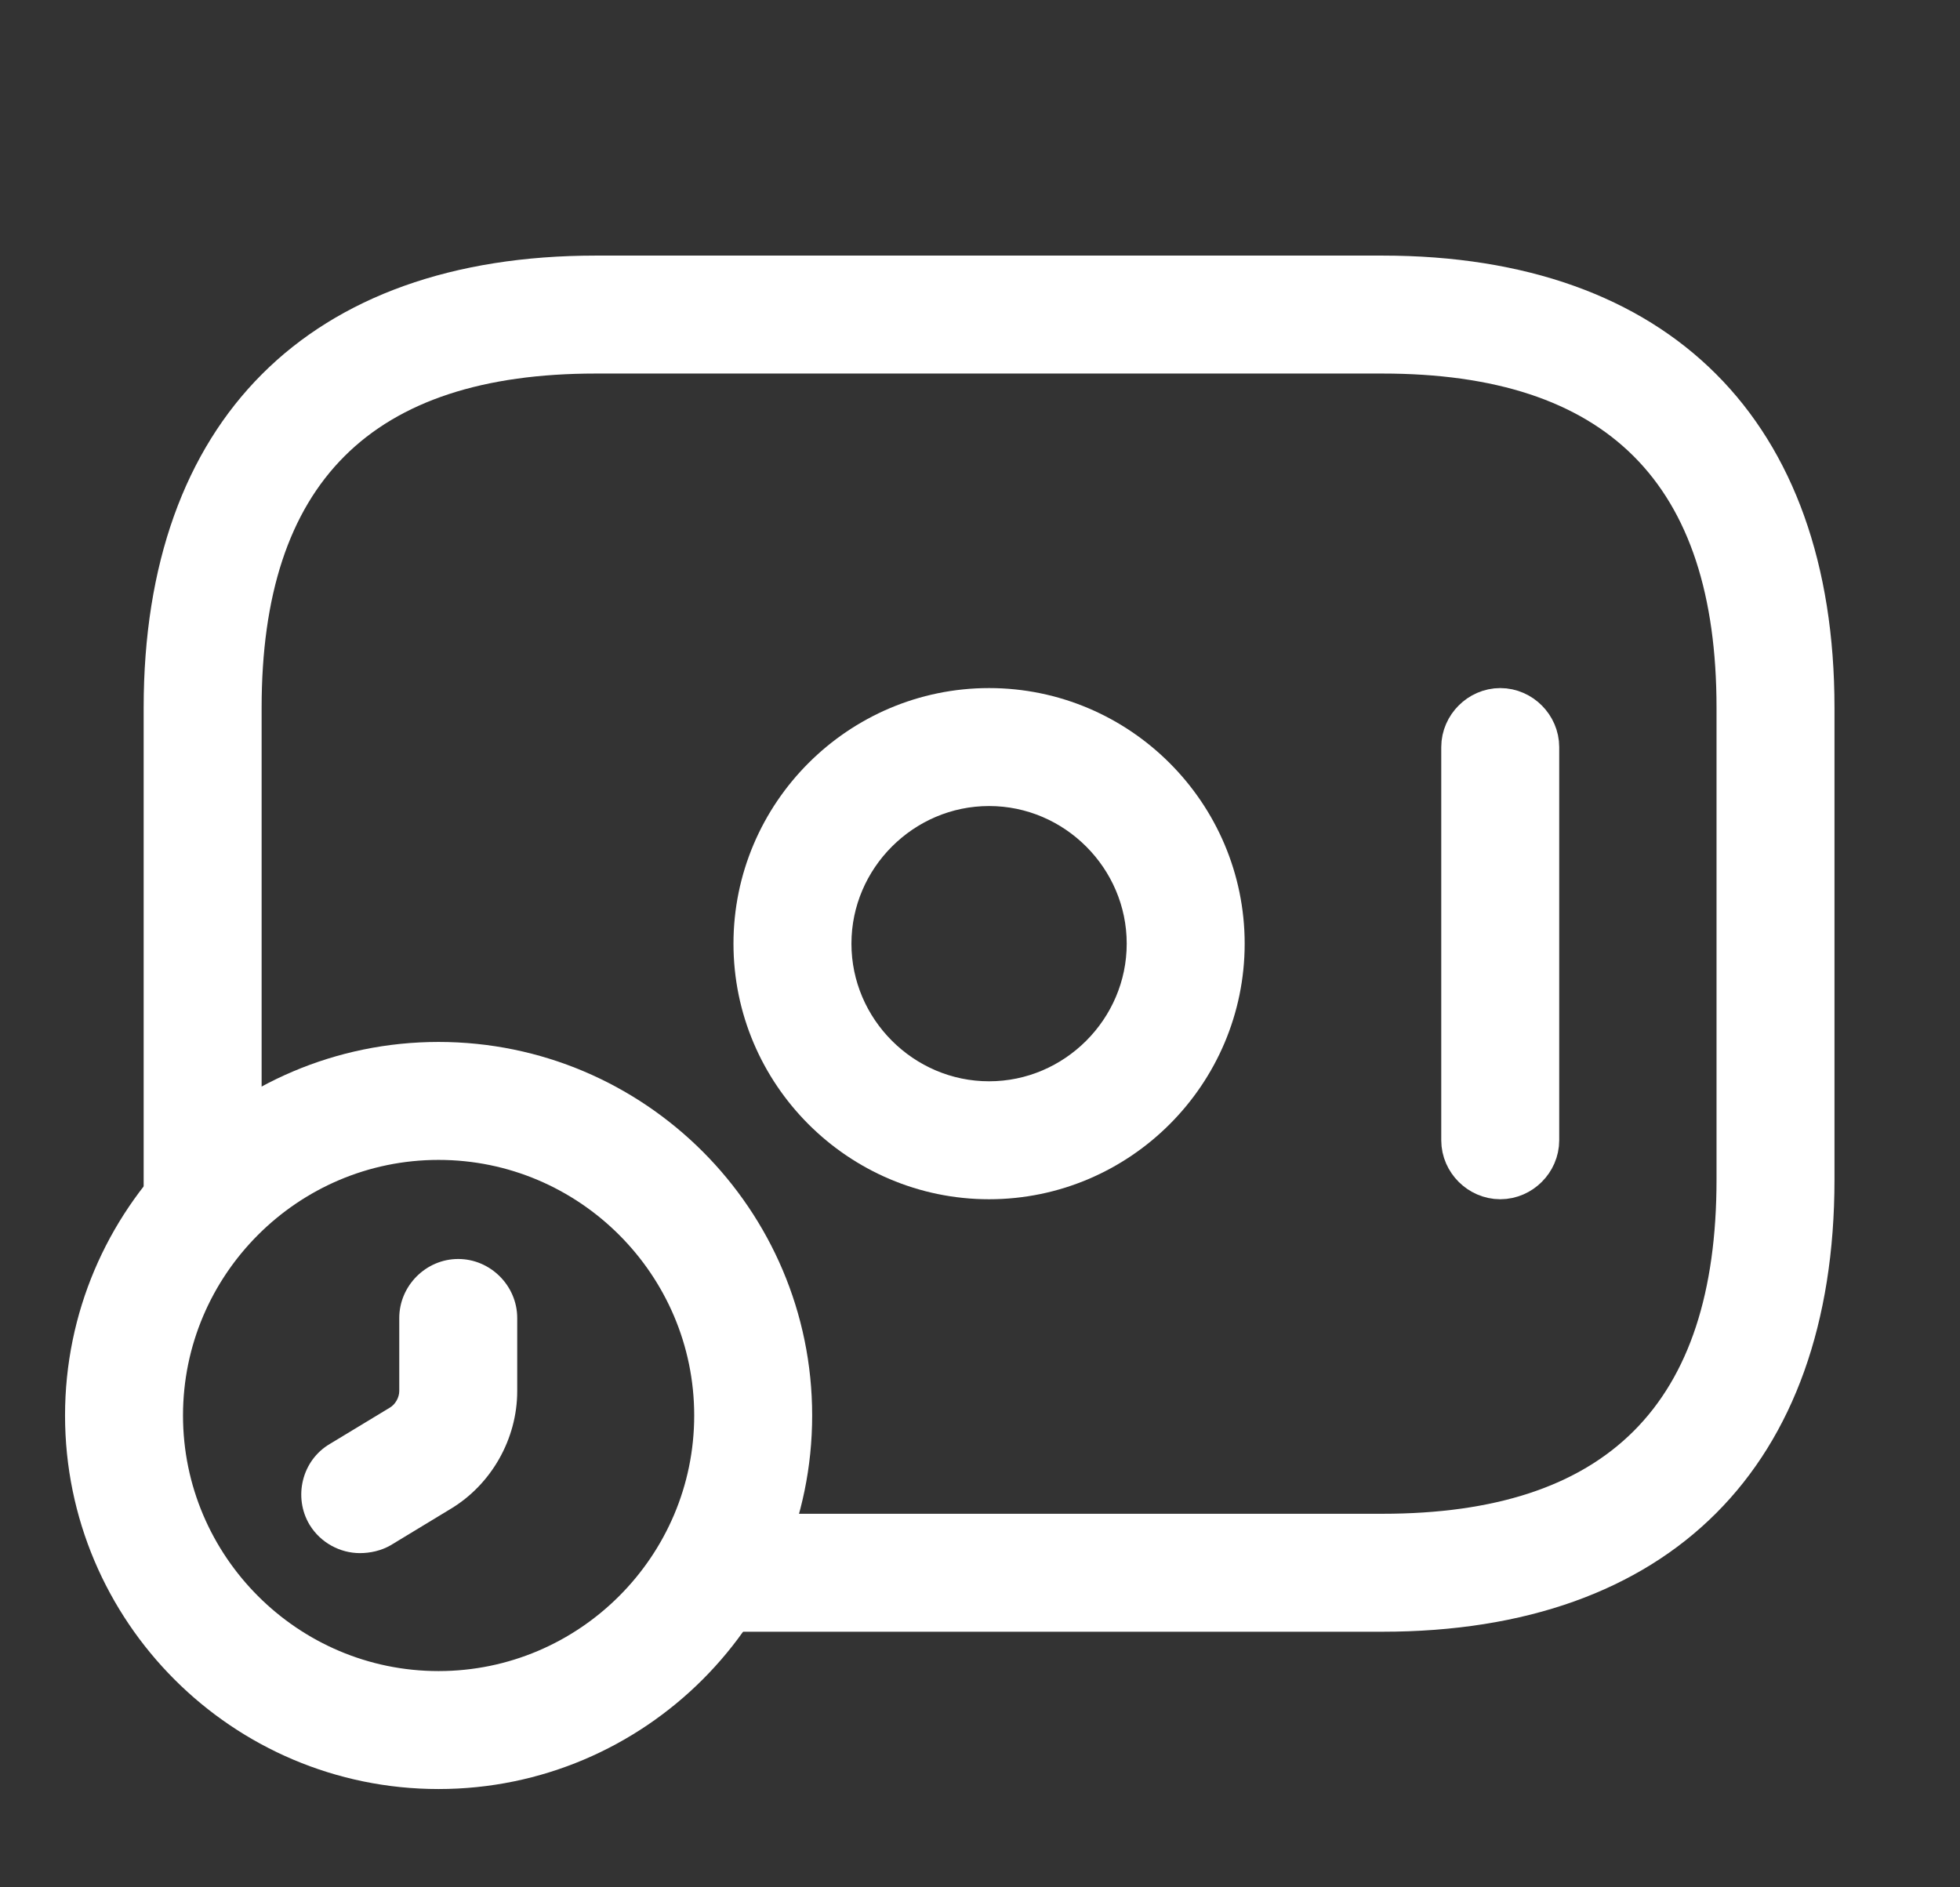 <svg width="27" height="26" viewBox="0 0 27 26" fill="none" xmlns="http://www.w3.org/2000/svg">
<rect x="0" y="0" width="27" height="26" fill="#333333" stroke="none"/>
<path d="M13.625 9.979C15.288 9.979 16.646 11.337 16.646 13C16.646 14.663 15.288 16.021 13.625 16.021C11.962 16.021 10.604 14.663 10.604 13C10.604 11.337 11.962 9.979 13.625 9.979ZM13.625 10.604C12.309 10.604 11.229 11.684 11.229 13C11.229 14.316 12.309 15.396 13.625 15.396C14.941 15.396 16.021 14.316 16.021 13C16.021 11.684 14.941 10.604 13.625 10.604Z" fill="white" stroke="white"/>
<path d="M20.667 9.979C20.835 9.979 20.979 10.124 20.979 10.292V15.709C20.979 15.877 20.835 16.021 20.667 16.021C20.499 16.021 20.354 15.877 20.354 15.709V10.292C20.354 10.124 20.499 9.979 20.667 9.979Z" fill="white" stroke="white"/>
<path d="M6.041 14.854C8.603 14.854 10.688 16.938 10.688 19.5C10.688 22.062 8.604 24.146 6.041 24.146C3.479 24.146 1.396 22.062 1.396 19.5C1.396 16.938 3.479 14.854 6.041 14.854ZM6.041 15.479C3.826 15.479 2.021 17.285 2.021 19.5C2.021 21.715 3.826 23.521 6.041 23.521C8.257 23.521 10.063 21.715 10.063 19.5C10.063 17.285 8.257 15.479 6.041 15.479Z" fill="white" stroke="white"/>
<path d="M4.958 21.396C4.687 21.396 4.417 21.255 4.265 21.006C4.037 20.627 4.157 20.117 4.547 19.89L5.37 19.392C5.446 19.348 5.5 19.251 5.5 19.164V18.157C5.5 17.713 5.868 17.344 6.312 17.344C6.757 17.344 7.125 17.713 7.125 18.157V19.164C7.125 19.825 6.767 20.453 6.204 20.789L5.381 21.288C5.251 21.363 5.099 21.396 4.958 21.396Z" fill="white"/>
<path d="M19.042 22.479H9.833C9.389 22.479 9.021 22.111 9.021 21.667C9.021 21.222 9.389 20.854 9.833 20.854H19.042C22.14 20.854 23.646 19.348 23.646 16.25V9.75C23.646 6.652 22.14 5.146 19.042 5.146H8.208C5.11 5.146 3.604 6.652 3.604 9.75V16.467C3.604 16.911 3.236 17.279 2.792 17.279C2.348 17.279 1.979 16.911 1.979 16.467V9.75C1.979 5.796 4.254 3.521 8.208 3.521H19.042C22.996 3.521 25.271 5.796 25.271 9.75V16.25C25.271 20.204 22.996 22.479 19.042 22.479Z" fill="white"/>
</svg>
